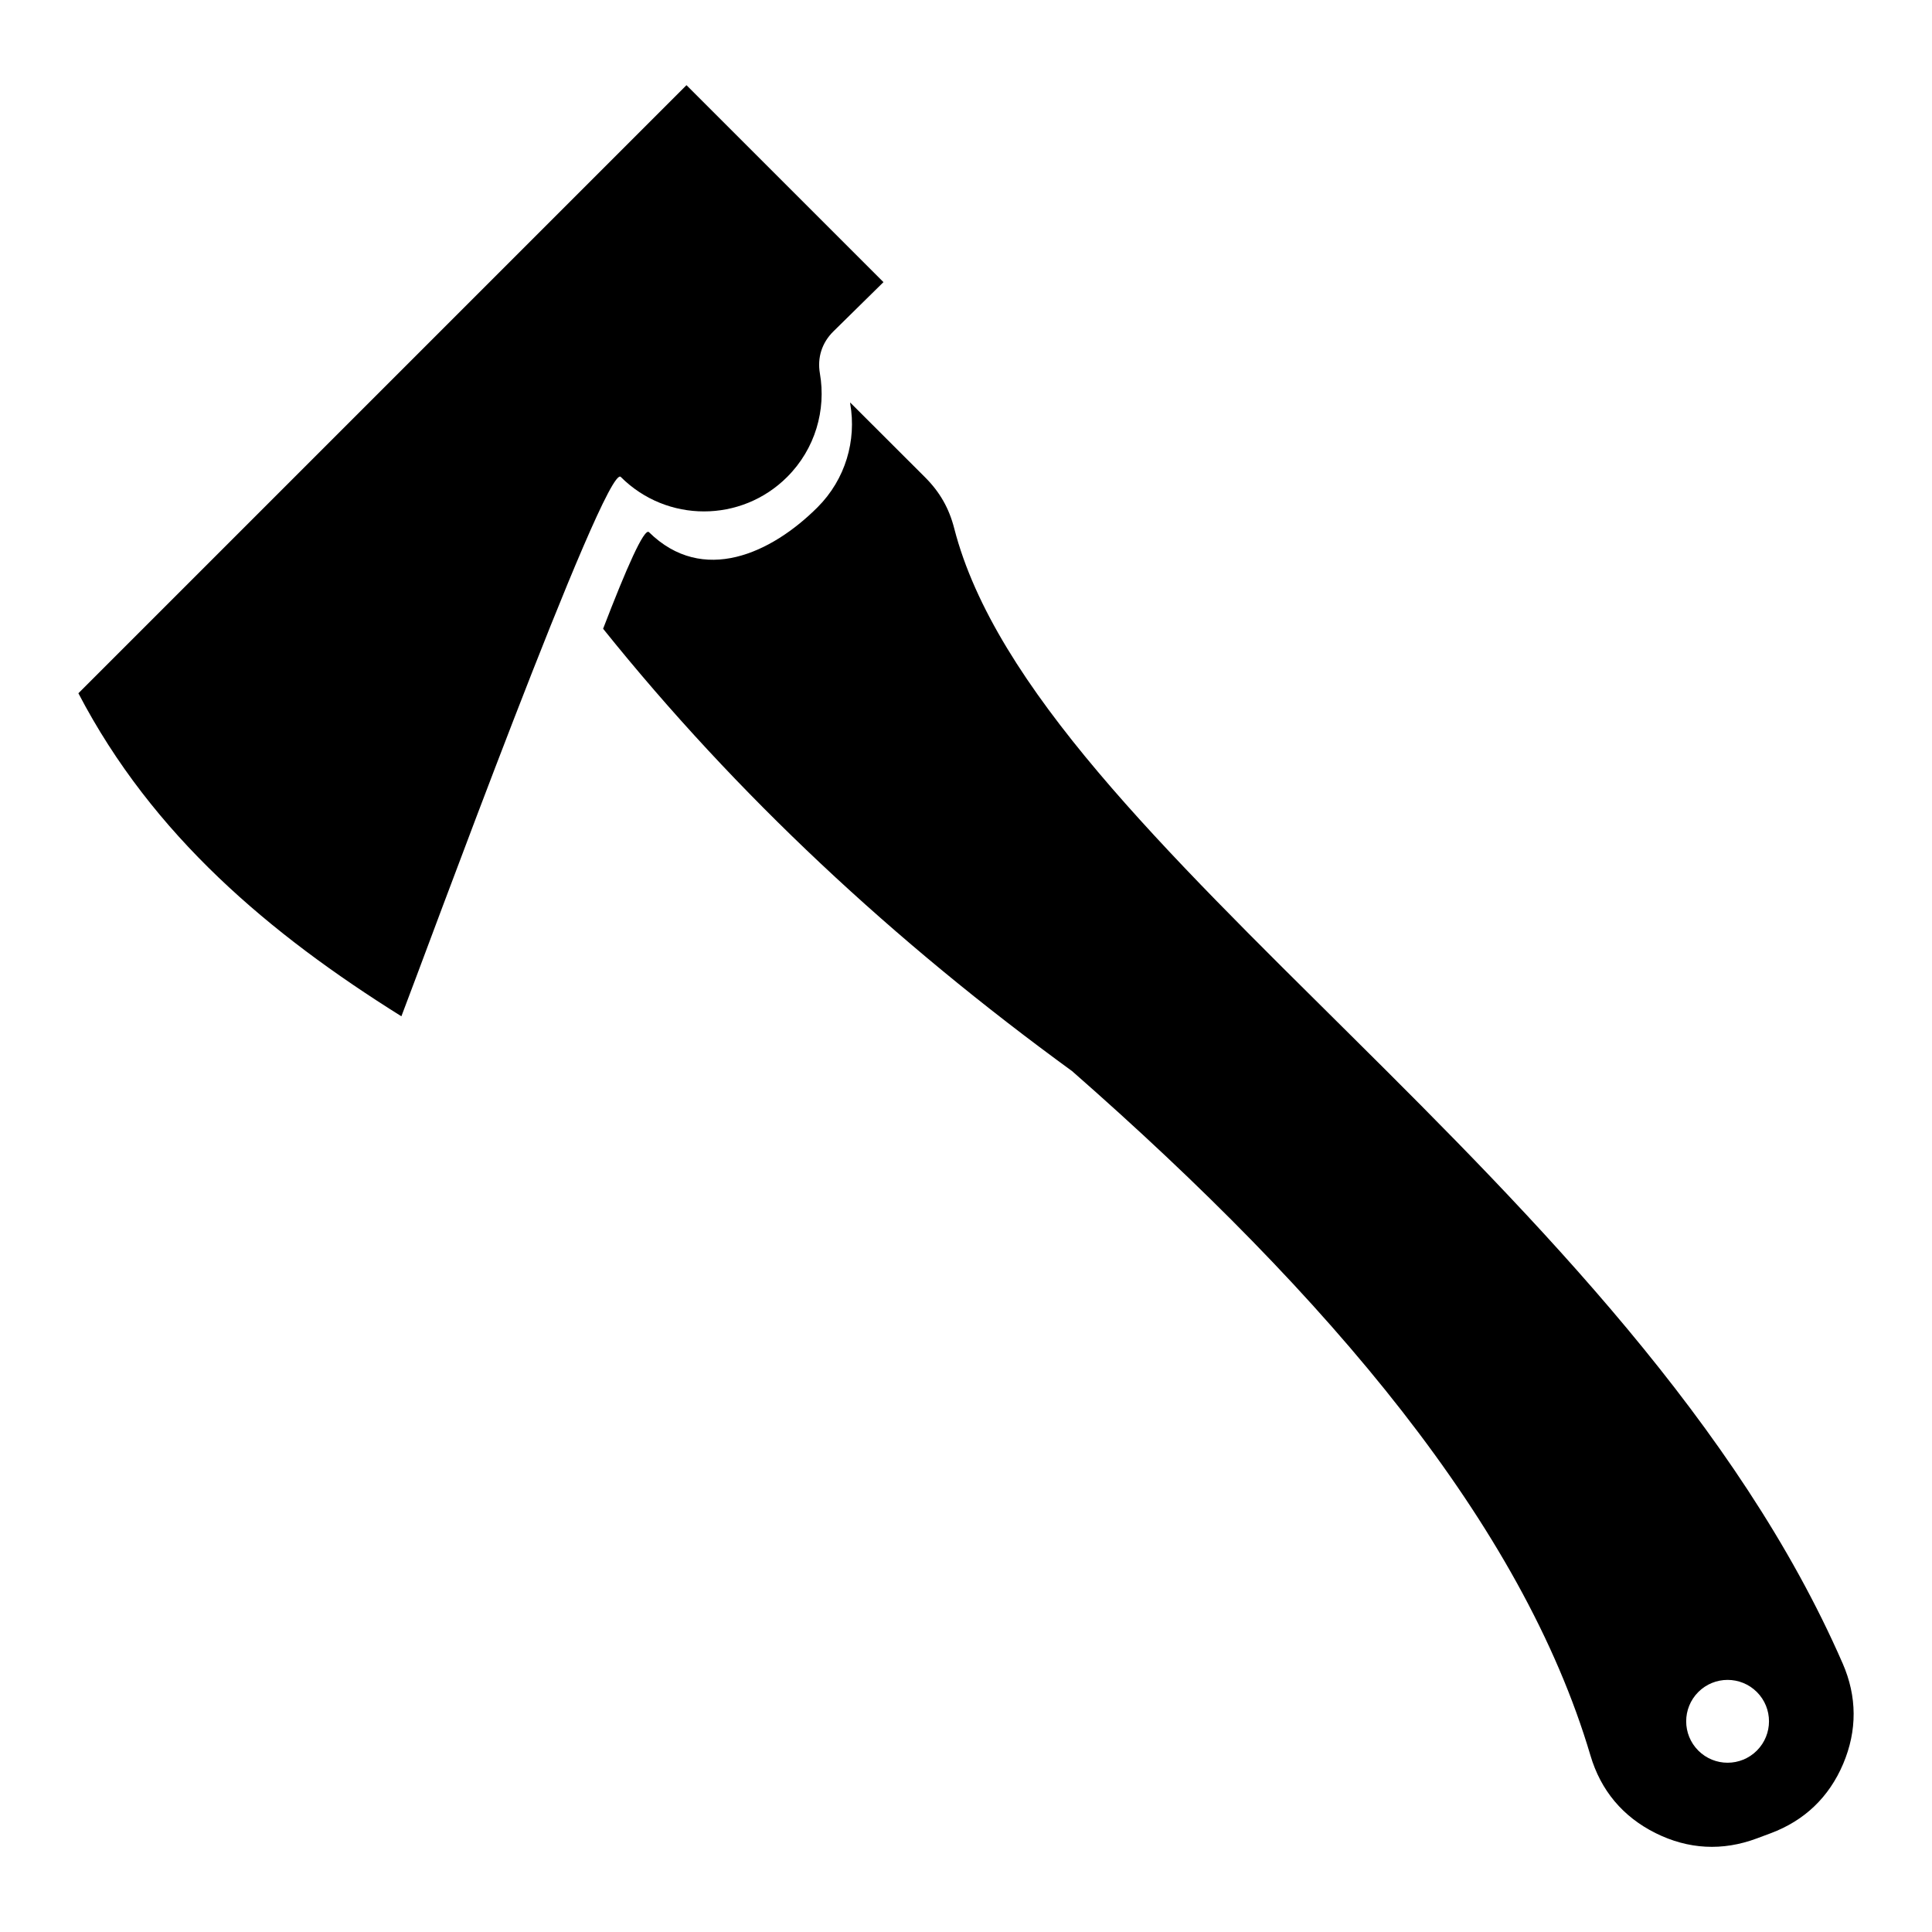 <?xml version="1.0" encoding="UTF-8"?>
<!-- The Best Svg Icon site in the world: iconSvg.co, Visit us! https://iconsvg.co -->
<svg fill="#000000" width="800px" height="800px" version="1.1" viewBox="144 144 512 512" xmlns="http://www.w3.org/2000/svg">
 <g fill-rule="evenodd">
  <path d="m308.51 270.39c12.184 12.184 31.922 12.184 44.102 0.004 7.457-7.457 10.348-17.754 8.672-27.414-0.734-4.211 0.535-8.16 3.582-11.164l13.262-13.047-52.203-52.195-161.15 161.15c19.688 37.746 50.73 63.801 85.598 85.605 5.828-15.047 54.125-146.95 58.141-142.94z"/>
  <path d="m632.32 584.82c-55.238-126.7-213.89-216.94-235.44-300.79-1.375-5.356-3.809-9.621-7.715-13.531-6.621-6.613-13.246-13.219-19.863-19.836 0.02 0.121 0 0.242 0.02 0.363 1.676 9.656-1.211 19.957-8.672 27.414-12.184 12.176-30.359 20.668-44.664 6.59-1.25-1.23-6.012 9.609-12.156 25.594 35.363 44.066 77.102 82.902 124.27 117.22 68.371 59.938 119.3 120.28 137.38 181.36 2.746 9.297 8.59 16.262 17.262 20.586 8.672 4.324 17.746 4.805 26.824 1.414 1.223-0.457 2.445-0.91 3.668-1.367 8.988-3.356 15.48-9.566 19.227-18.402 3.742-8.84 3.695-17.824-0.137-26.617zm-22.73 23.105c-4.289 4.289-11.234 4.289-15.523 0-4.281-4.289-4.281-11.23 0-15.523 4.289-4.281 11.234-4.281 15.523 0 4.281 4.289 4.281 11.234 0 15.523z"/>
 </g>
</svg>